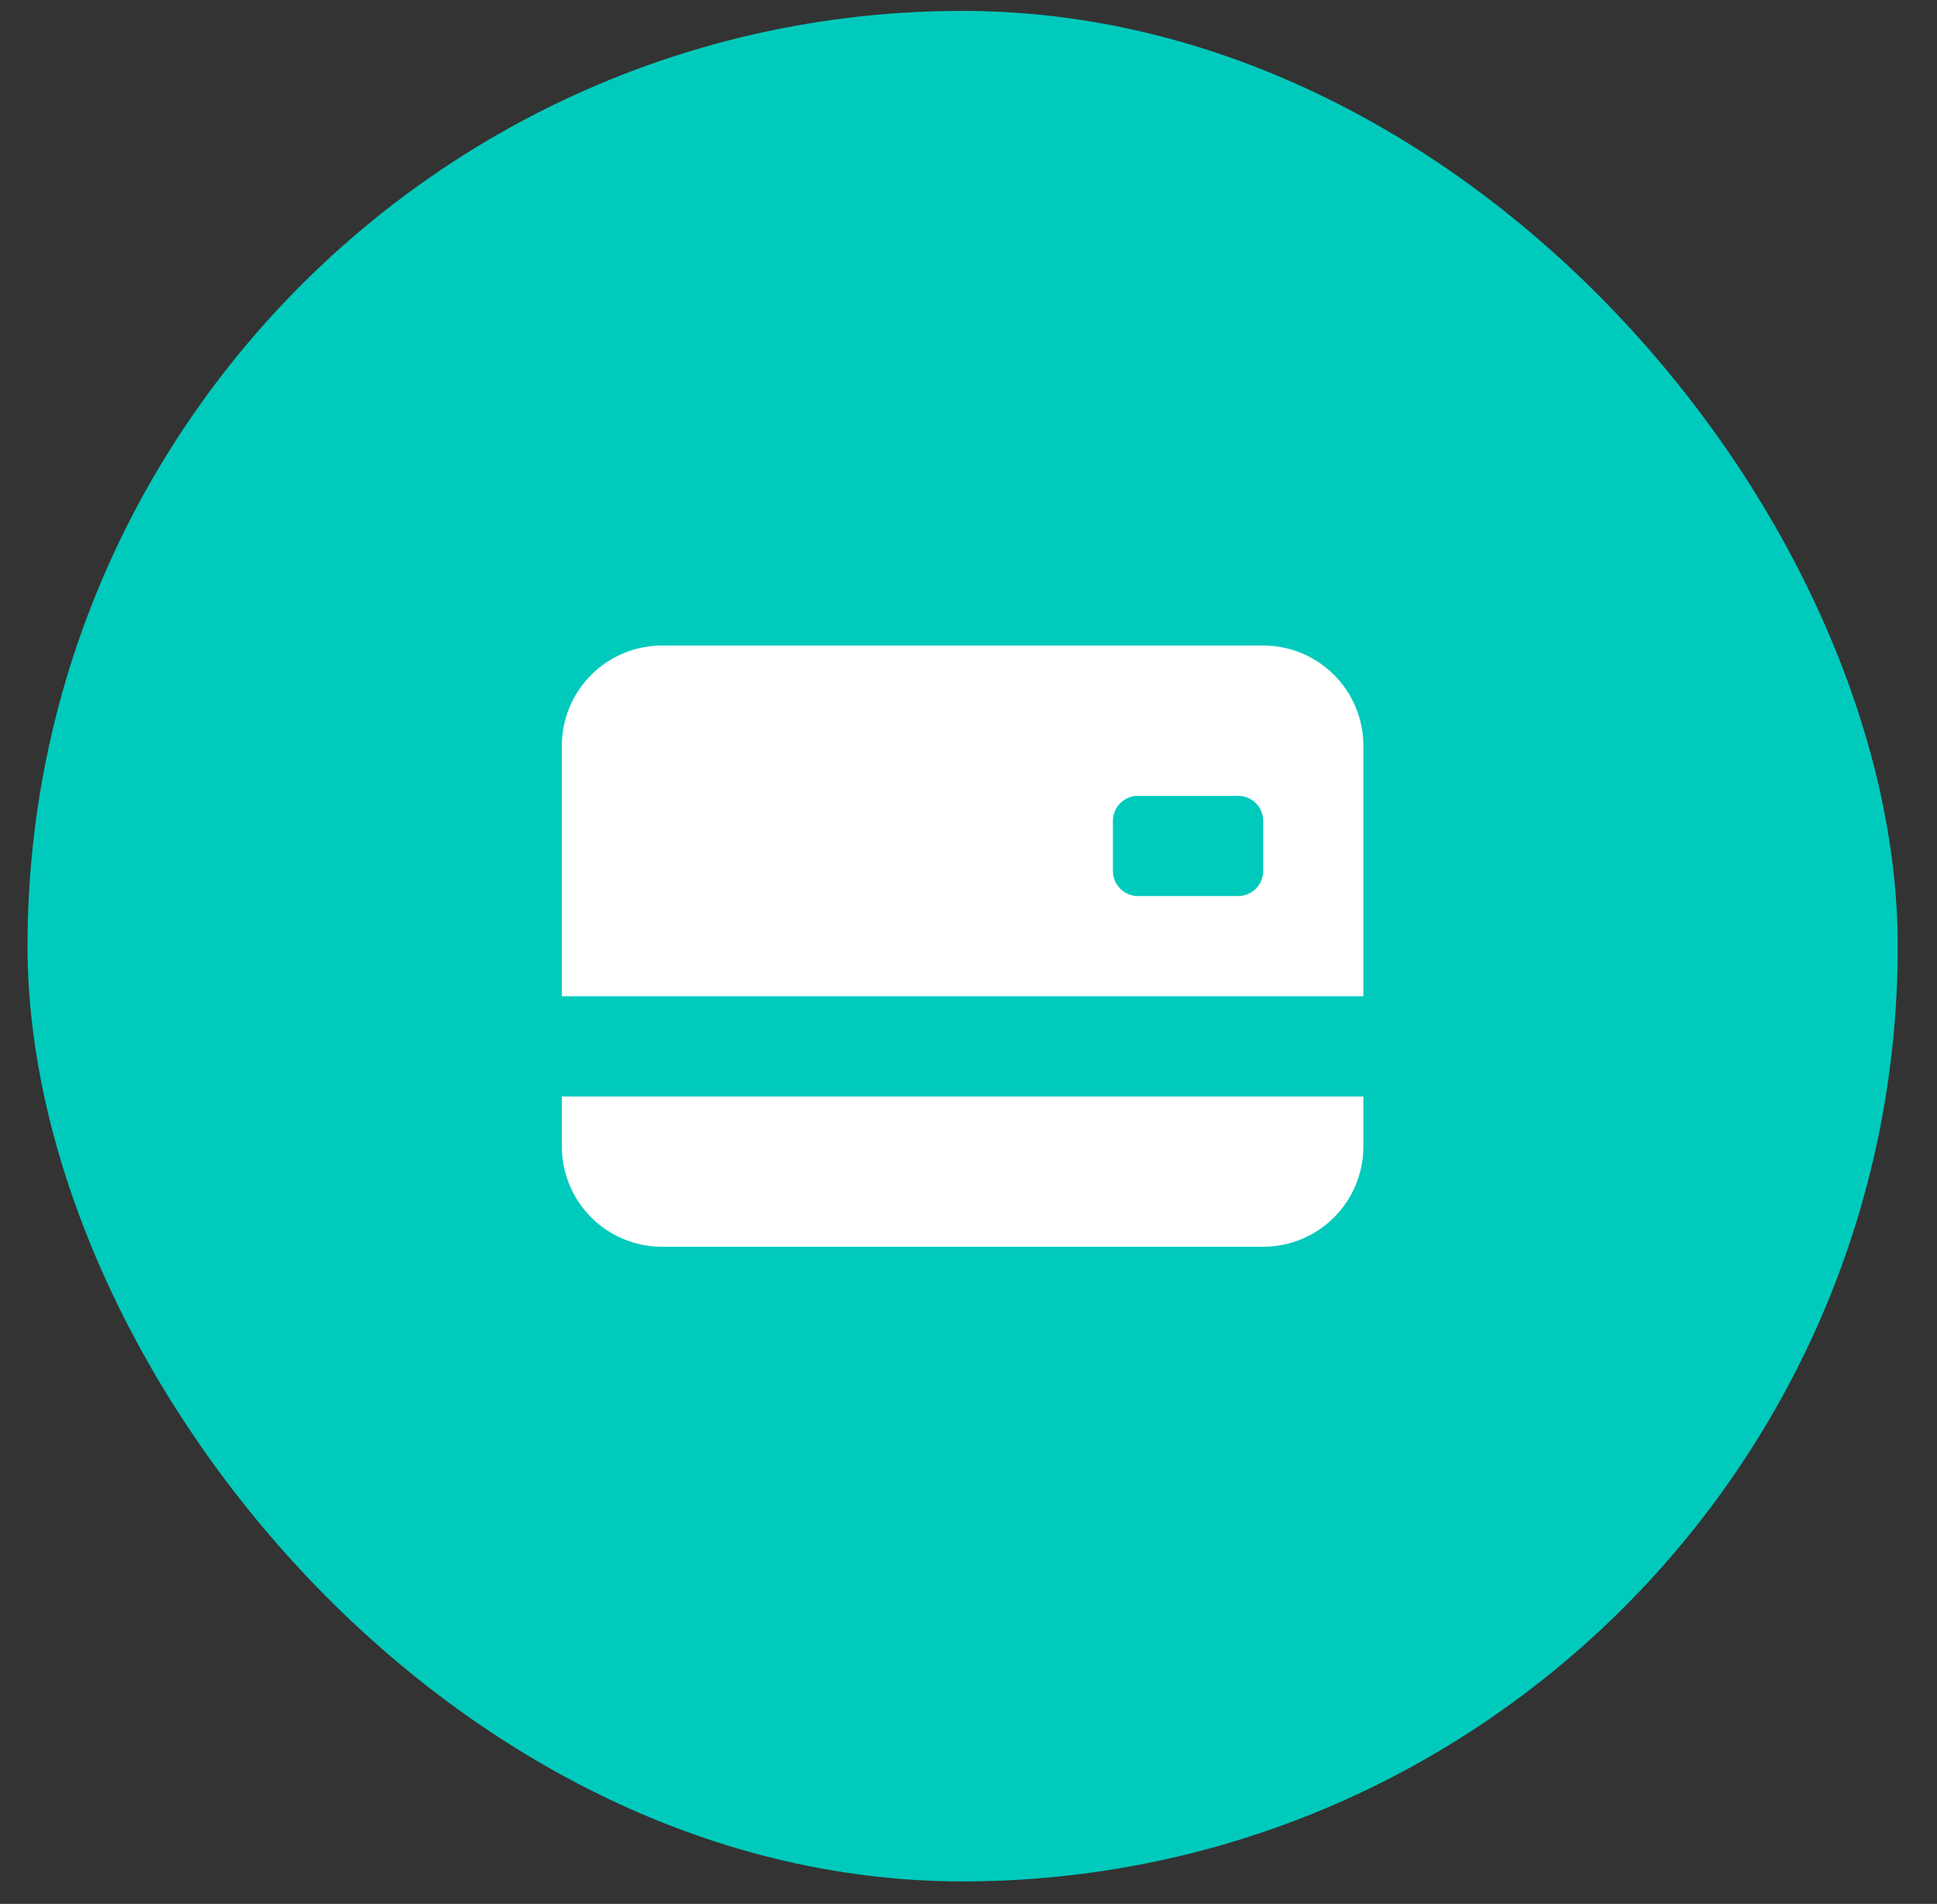 <?xml version="1.0" encoding="UTF-8"?> <svg xmlns="http://www.w3.org/2000/svg" width="58" height="57" viewBox="0 0 58 57" fill="none"><rect x="0" y="0" width="58" height="57" fill="#333333" stroke="none"/> <rect x="0.824" y="0.326" width="56" height="56" rx="28" fill="#00CABC"></rect> <g clip-path="url(#clip0_90_1676)"> <path d="M16.824 22.326C16.824 21.53 17.14 20.767 17.703 20.205C18.265 19.642 19.028 19.326 19.824 19.326H37.824C38.62 19.326 39.383 19.642 39.945 20.205C40.508 20.767 40.824 21.53 40.824 22.326V29.826H16.824V22.326ZM34.074 23.826C33.875 23.826 33.684 23.905 33.544 24.046C33.403 24.186 33.324 24.377 33.324 24.576V26.076C33.324 26.275 33.403 26.466 33.544 26.606C33.684 26.747 33.875 26.826 34.074 26.826H37.074C37.273 26.826 37.464 26.747 37.604 26.606C37.745 26.466 37.824 26.275 37.824 26.076V24.576C37.824 24.377 37.745 24.186 37.604 24.046C37.464 23.905 37.273 23.826 37.074 23.826H34.074ZM16.824 32.826V34.326C16.824 35.122 17.14 35.885 17.703 36.447C18.265 37.01 19.028 37.326 19.824 37.326H37.824C38.62 37.326 39.383 37.01 39.945 36.447C40.508 35.885 40.824 35.122 40.824 34.326V32.826H16.824Z" fill="white"></path> </g> <defs> <clipPath id="clip0_90_1676"> <rect width="24" height="24" fill="white" transform="translate(16.824 16.326)"></rect> </clipPath> </defs> </svg> 